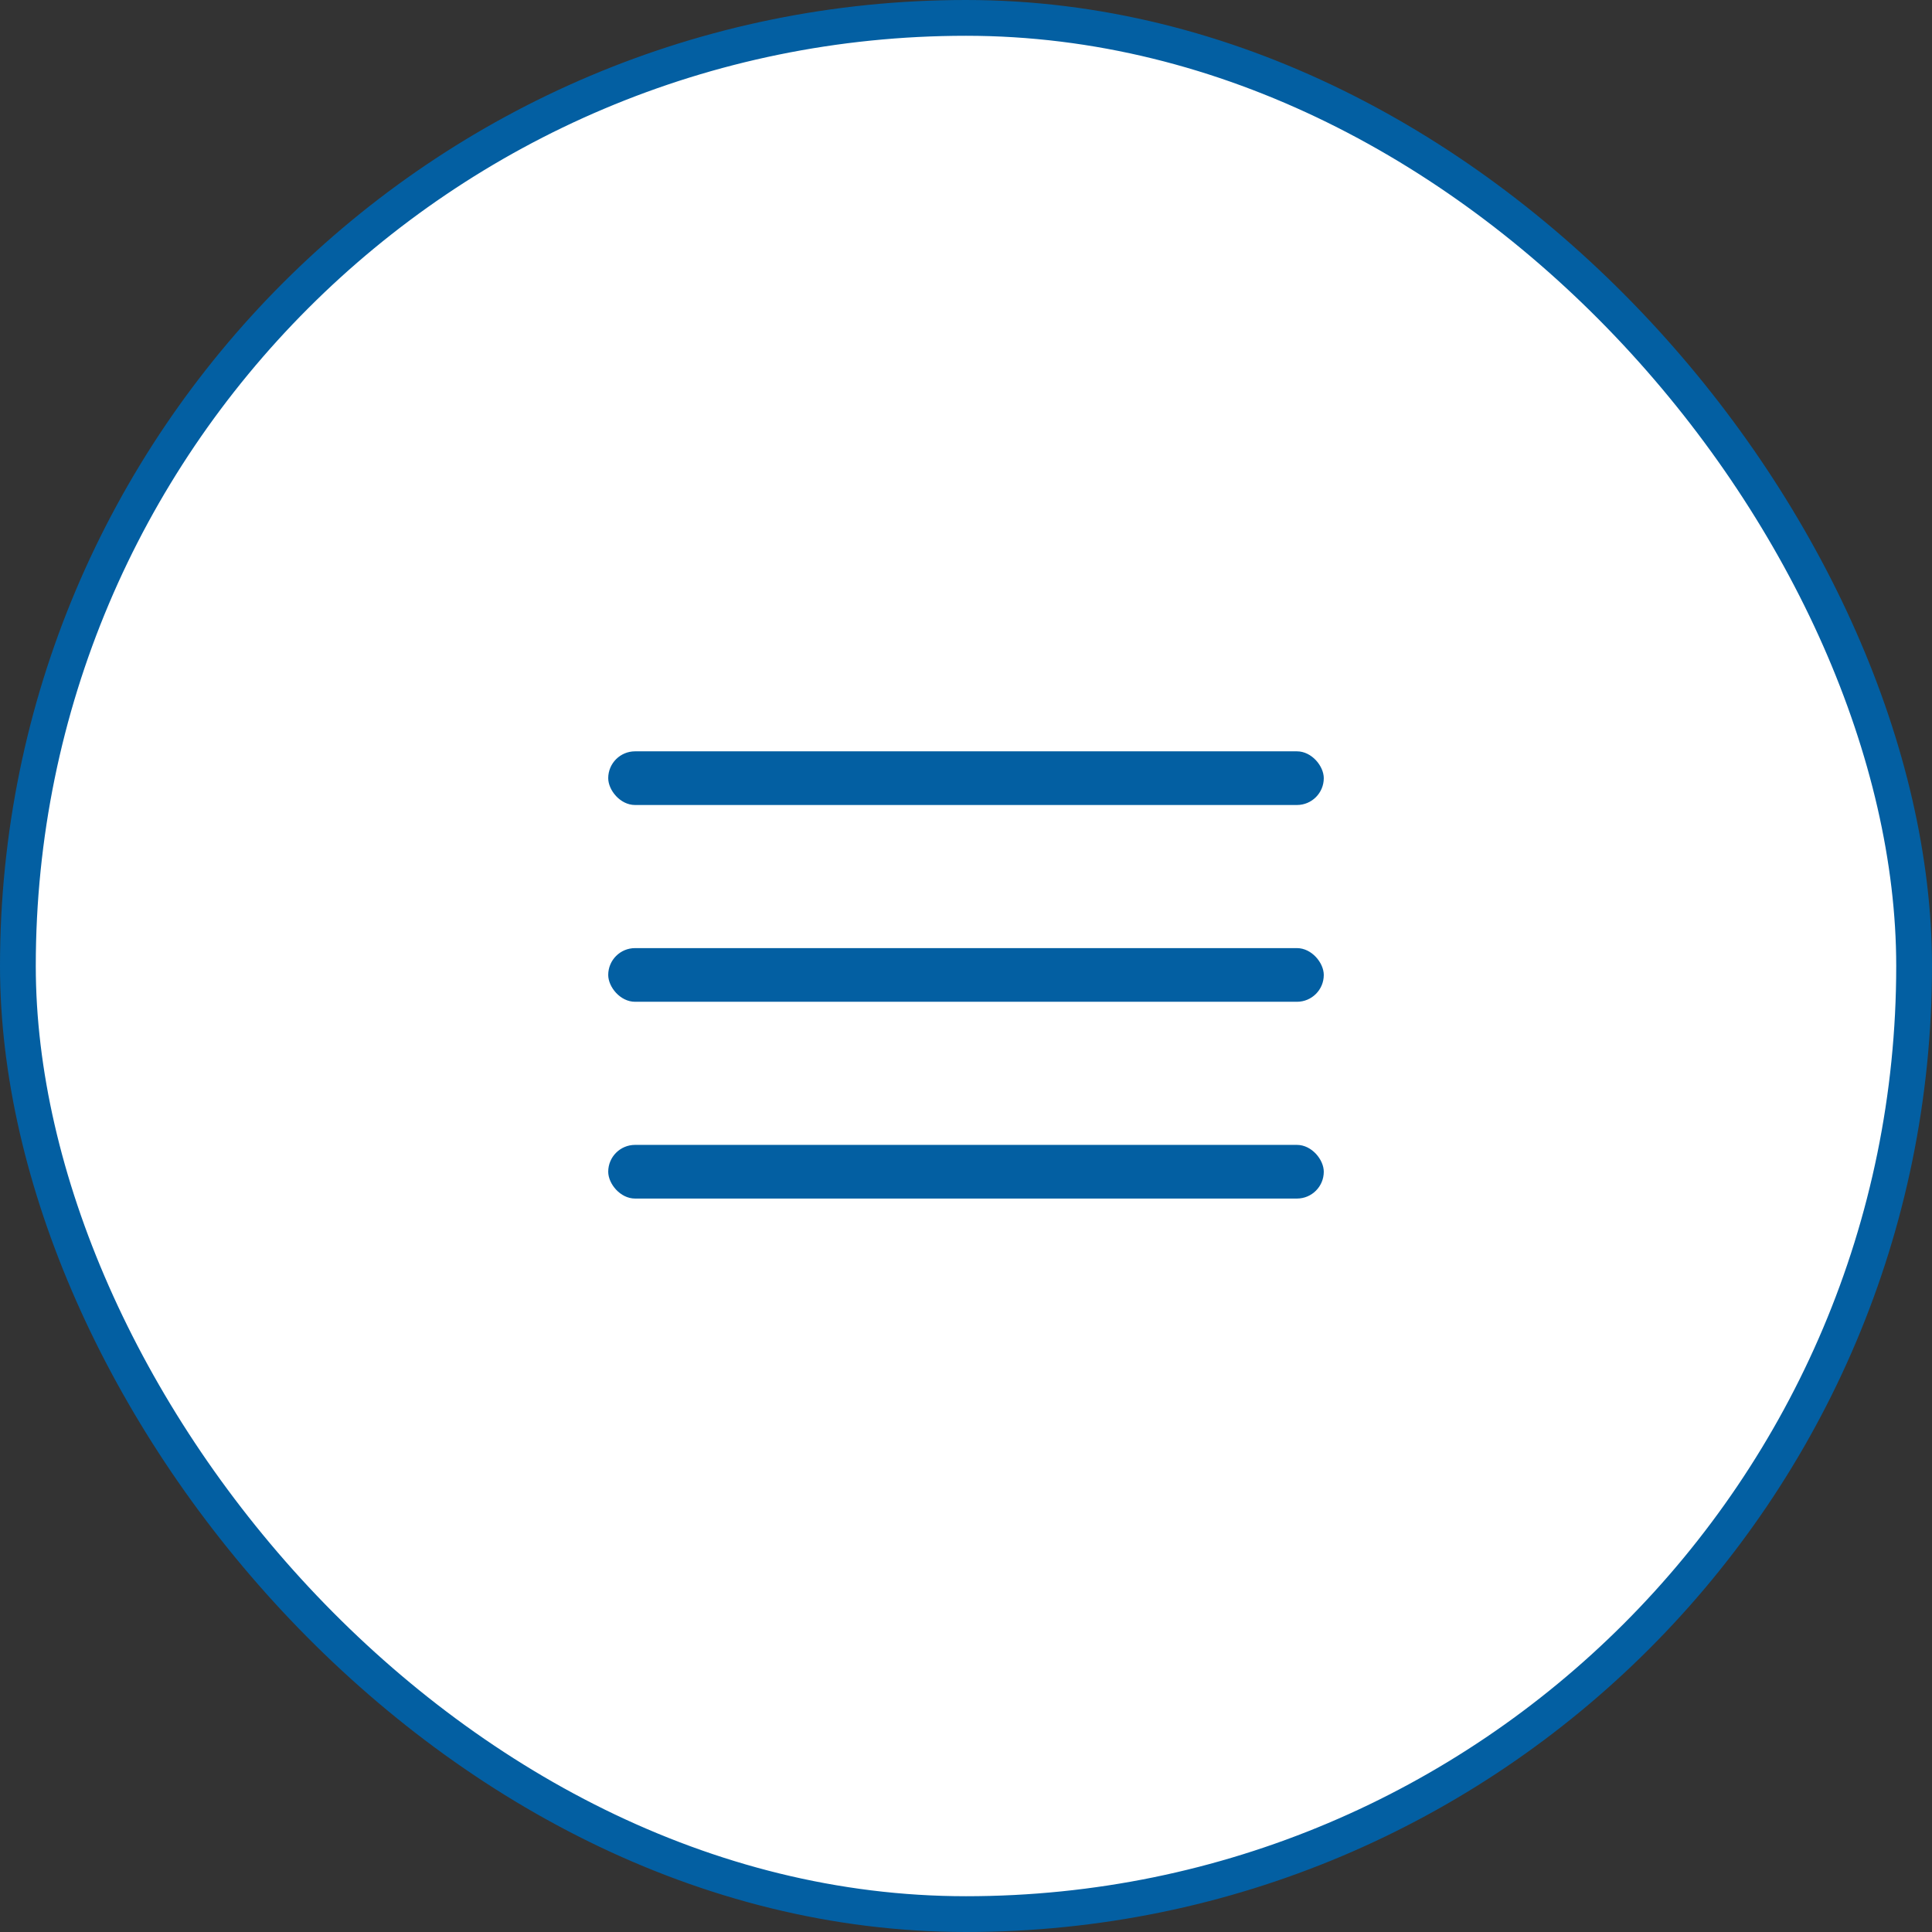<?xml version="1.0" encoding="UTF-8"?> <svg xmlns="http://www.w3.org/2000/svg" width="54" height="54" viewBox="0 0 54 54" fill="none"><rect x="0" y="0" width="54" height="54" fill="#333333" stroke="none"/><rect x="0.5" y="0.5" width="53" height="53" rx="26.5" fill="white" stroke="#035FA2"></rect><rect x="17" y="21" width="20" height="1.5" rx="0.75" fill="#035FA2"></rect><rect x="17" y="26.5" width="20" height="1.5" rx="0.75" fill="#035FA2"></rect><rect x="17" y="32" width="20" height="1.5" rx="0.75" fill="#035FA2"></rect></svg> 